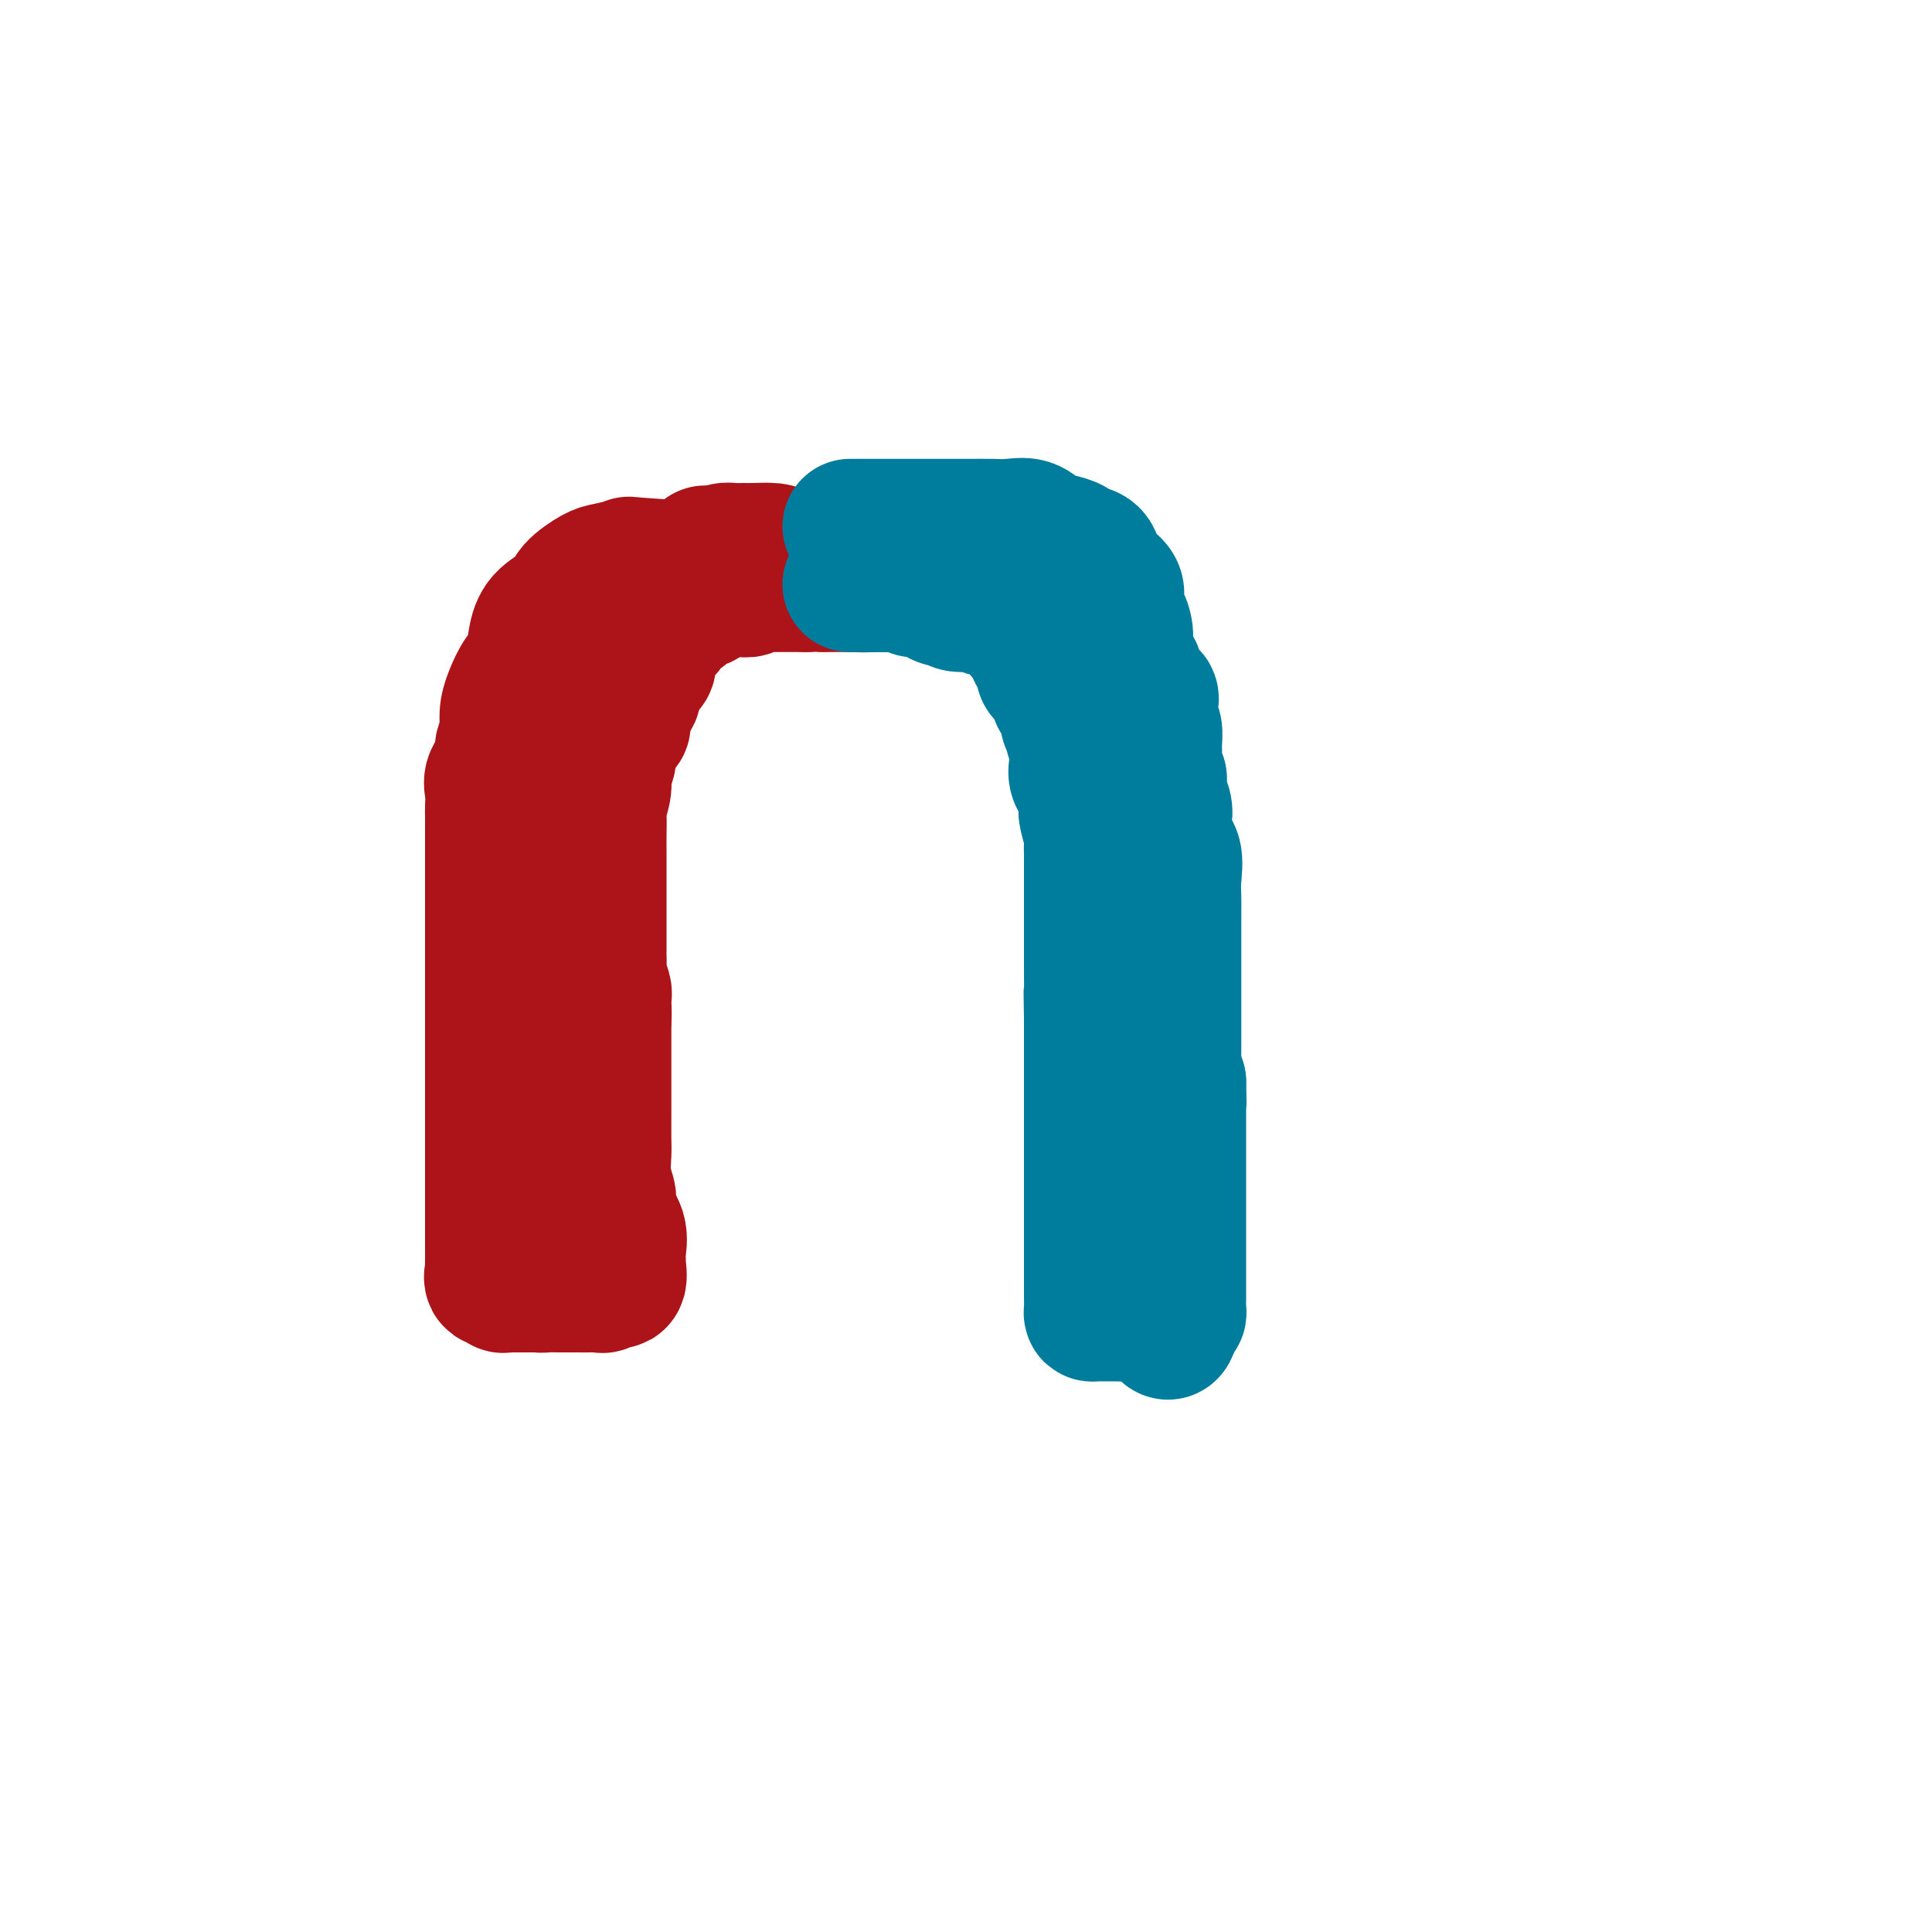 <svg viewBox='0 0 400 400' version='1.1' xmlns='http://www.w3.org/2000/svg' xmlns:xlink='http://www.w3.org/1999/xlink'><g fill='none' stroke='#AD1419' stroke-width='28' stroke-linecap='round' stroke-linejoin='round'><path d='M147,118c-6.218,-0.395 -12.437,-0.791 -15,-1c-2.563,-0.209 -1.472,-0.233 -2,0c-0.528,0.233 -2.677,0.722 -4,1c-1.323,0.278 -1.822,0.344 -3,1c-1.178,0.656 -3.036,1.901 -4,3c-0.964,1.099 -1.035,2.050 -2,3c-0.965,0.950 -2.825,1.899 -4,3c-1.175,1.101 -1.664,2.356 -2,4c-0.336,1.644 -0.520,3.679 -1,5c-0.480,1.321 -1.257,1.928 -2,3c-0.743,1.072 -1.451,2.608 -2,4c-0.549,1.392 -0.939,2.641 -1,4c-0.061,1.359 0.208,2.828 0,4c-0.208,1.172 -0.893,2.047 -1,3c-0.107,0.953 0.364,1.985 0,3c-0.364,1.015 -1.562,2.014 -2,3c-0.438,0.986 -0.117,1.958 0,3c0.117,1.042 0.031,2.155 0,3c-0.031,0.845 -0.008,1.422 0,2c0.008,0.578 0.002,1.156 0,2c-0.002,0.844 -0.001,1.956 0,3c0.001,1.044 0.000,2.022 0,3'/><path d='M102,177c0.000,3.299 0.000,3.546 0,4c0.000,0.454 0.000,1.117 0,2c0.000,0.883 0.000,1.988 0,3c0.000,1.012 -0.000,1.931 0,3c0.000,1.069 -0.000,2.286 0,3c0.000,0.714 0.000,0.923 0,2c0.000,1.077 0.000,3.020 0,4c0.000,0.980 -0.000,0.997 0,2c0.000,1.003 0.000,2.990 0,4c0.000,1.010 0.000,1.041 0,2c0.000,0.959 0.000,2.847 0,4c0.000,1.153 0.000,1.572 0,2c0.000,0.428 -0.000,0.866 0,2c0.000,1.134 0.000,2.965 0,4c0.000,1.035 0.000,1.273 0,2c0.000,0.727 0.000,1.942 0,3c0.000,1.058 0.000,1.960 0,3c0.000,1.040 0.000,2.217 0,3c0.000,0.783 0.000,1.172 0,2c0.000,0.828 0.000,2.095 0,3c0.000,0.905 0.000,1.449 0,2c0.000,0.551 0.000,1.110 0,2c0.000,0.890 0.000,2.112 0,3c0.000,0.888 0.000,1.441 0,2c0.000,0.559 0.000,1.122 0,2c0.000,0.878 0.000,2.070 0,3c0.000,0.930 0.000,1.597 0,2c0.000,0.403 0.000,0.541 0,1c0.000,0.459 0.000,1.239 0,2c0.000,0.761 0.000,1.503 0,2c0.000,0.497 0.000,0.748 0,1'/><path d='M102,256c-0.000,12.339 -0.000,3.688 0,1c0.000,-2.688 0.001,0.588 0,2c-0.001,1.412 -0.002,0.961 0,1c0.002,0.039 0.008,0.570 0,1c-0.008,0.430 -0.031,0.760 0,1c0.031,0.240 0.116,0.390 0,1c-0.116,0.610 -0.435,1.680 0,2c0.435,0.320 1.622,-0.110 2,0c0.378,0.110 -0.055,0.762 0,1c0.055,0.238 0.598,0.064 1,0c0.402,-0.064 0.665,-0.017 1,0c0.335,0.017 0.744,0.005 1,0c0.256,-0.005 0.359,-0.001 1,0c0.641,0.001 1.821,0.001 3,0'/><path d='M111,266c1.689,0.155 1.411,0.042 2,0c0.589,-0.042 2.045,-0.011 3,0c0.955,0.011 1.408,0.004 2,0c0.592,-0.004 1.323,-0.006 2,0c0.677,0.006 1.299,0.018 2,0c0.701,-0.018 1.480,-0.068 2,0c0.520,0.068 0.780,0.254 1,0c0.220,-0.254 0.398,-0.948 1,-1c0.602,-0.052 1.628,0.539 2,0c0.372,-0.539 0.092,-2.206 0,-3c-0.092,-0.794 0.005,-0.715 0,-1c-0.005,-0.285 -0.110,-0.934 0,-2c0.110,-1.066 0.436,-2.548 0,-4c-0.436,-1.452 -1.633,-2.876 -2,-4c-0.367,-1.124 0.098,-1.950 0,-3c-0.098,-1.050 -0.758,-2.323 -1,-4c-0.242,-1.677 -0.065,-3.757 0,-5c0.065,-1.243 0.017,-1.650 0,-3c-0.017,-1.350 -0.005,-3.645 0,-5c0.005,-1.355 0.001,-1.770 0,-3c-0.001,-1.230 -0.000,-3.275 0,-5c0.000,-1.725 0.000,-3.131 0,-4c-0.000,-0.869 -0.000,-1.202 0,-2c0.000,-0.798 0.000,-2.061 0,-3c-0.000,-0.939 -0.000,-1.554 0,-2c0.000,-0.446 0.000,-0.723 0,-1'/><path d='M125,211c-0.465,-8.413 -0.128,-2.446 0,-1c0.128,1.446 0.048,-1.628 0,-3c-0.048,-1.372 -0.066,-1.040 0,-1c0.066,0.040 0.214,-0.211 0,-1c-0.214,-0.789 -0.789,-2.117 -1,-3c-0.211,-0.883 -0.056,-1.321 0,-2c0.056,-0.679 0.015,-1.599 0,-2c-0.015,-0.401 -0.004,-0.285 0,-1c0.004,-0.715 0.001,-2.262 0,-3c-0.001,-0.738 -0.000,-0.667 0,-1c0.000,-0.333 0.000,-1.070 0,-2c-0.000,-0.930 -0.000,-2.054 0,-3c0.000,-0.946 0.000,-1.713 0,-2c-0.000,-0.287 -0.000,-0.095 0,-1c0.000,-0.905 0.000,-2.908 0,-4c-0.000,-1.092 -0.001,-1.274 0,-2c0.001,-0.726 0.004,-1.997 0,-3c-0.004,-1.003 -0.016,-1.738 0,-3c0.016,-1.262 0.061,-3.051 0,-4c-0.061,-0.949 -0.228,-1.058 0,-2c0.228,-0.942 0.852,-2.718 1,-4c0.148,-1.282 -0.181,-2.069 0,-3c0.181,-0.931 0.870,-2.007 1,-3c0.130,-0.993 -0.301,-1.904 0,-3c0.301,-1.096 1.334,-2.379 2,-3c0.666,-0.621 0.967,-0.582 1,-1c0.033,-0.418 -0.201,-1.294 0,-2c0.201,-0.706 0.837,-1.241 1,-2c0.163,-0.759 -0.149,-1.743 0,-2c0.149,-0.257 0.757,0.212 1,0c0.243,-0.212 0.122,-1.106 0,-2'/><path d='M131,142c1.189,-4.809 0.662,-3.333 1,-3c0.338,0.333 1.540,-0.478 2,-1c0.460,-0.522 0.177,-0.756 0,-1c-0.177,-0.244 -0.250,-0.498 0,-1c0.250,-0.502 0.822,-1.251 1,-2c0.178,-0.749 -0.036,-1.497 0,-2c0.036,-0.503 0.324,-0.761 1,-1c0.676,-0.239 1.740,-0.459 2,-1c0.260,-0.541 -0.284,-1.403 0,-2c0.284,-0.597 1.398,-0.930 2,-1c0.602,-0.070 0.694,0.123 1,0c0.306,-0.123 0.828,-0.562 1,-1c0.172,-0.438 -0.004,-0.874 0,-1c0.004,-0.126 0.189,0.057 1,0c0.811,-0.057 2.249,-0.355 3,-1c0.751,-0.645 0.816,-1.637 1,-2c0.184,-0.363 0.488,-0.096 1,0c0.512,0.096 1.230,0.022 2,0c0.770,-0.022 1.590,0.008 2,0c0.410,-0.008 0.410,-0.055 1,0c0.590,0.055 1.769,0.211 2,0c0.231,-0.211 -0.485,-0.789 0,-1c0.485,-0.211 2.170,-0.057 3,0c0.830,0.057 0.804,0.015 1,0c0.196,-0.015 0.615,-0.004 1,0c0.385,0.004 0.736,0.001 1,0c0.264,-0.001 0.442,-0.000 1,0c0.558,0.000 1.496,0.000 2,0c0.504,-0.000 0.572,-0.000 1,0c0.428,0.000 1.214,0.000 2,0'/><path d='M167,121c3.567,-0.155 2.986,-0.041 3,0c0.014,0.041 0.623,0.011 1,0c0.377,-0.011 0.521,-0.003 1,0c0.479,0.003 1.292,0.001 2,0c0.708,-0.001 1.309,-0.000 2,0c0.691,0.000 1.472,-0.000 2,0c0.528,0.000 0.804,0.001 1,0c0.196,-0.001 0.311,-0.003 1,0c0.689,0.003 1.953,0.012 2,0c0.047,-0.012 -1.122,-0.045 -2,0c-0.878,0.045 -1.465,0.168 -2,0c-0.535,-0.168 -1.019,-0.626 -2,-1c-0.981,-0.374 -2.459,-0.664 -4,-1c-1.541,-0.336 -3.144,-0.717 -4,-1c-0.856,-0.283 -0.964,-0.468 -2,-1c-1.036,-0.532 -3.001,-1.410 -4,-2c-0.999,-0.590 -1.031,-0.891 -2,-1c-0.969,-0.109 -2.876,-0.026 -4,0c-1.124,0.026 -1.466,-0.003 -2,0c-0.534,0.003 -1.259,0.039 -2,0c-0.741,-0.039 -1.497,-0.154 -2,0c-0.503,0.154 -0.751,0.577 -1,1'/><path d='M149,115c-5.356,-0.933 -2.244,-0.267 -1,0c1.244,0.267 0.622,0.133 0,0'/></g>
<g fill='none' stroke='#007C9C' stroke-width='28' stroke-linecap='round' stroke-linejoin='round'><path d='M176,109c2.706,-0.000 5.413,-0.000 8,0c2.587,0.000 5.055,0.001 7,0c1.945,-0.001 3.367,-0.002 5,0c1.633,0.002 3.476,0.007 5,0c1.524,-0.007 2.728,-0.027 4,0c1.272,0.027 2.611,0.101 4,0c1.389,-0.101 2.828,-0.377 4,0c1.172,0.377 2.076,1.409 3,2c0.924,0.591 1.869,0.743 3,1c1.131,0.257 2.450,0.618 3,1c0.550,0.382 0.331,0.784 1,1c0.669,0.216 2.225,0.246 3,1c0.775,0.754 0.768,2.234 1,3c0.232,0.766 0.703,0.820 1,1c0.297,0.180 0.418,0.486 1,1c0.582,0.514 1.623,1.235 2,2c0.377,0.765 0.091,1.573 0,2c-0.091,0.427 0.013,0.473 0,1c-0.013,0.527 -0.144,1.533 0,2c0.144,0.467 0.564,0.393 1,1c0.436,0.607 0.886,1.894 1,3c0.114,1.106 -0.110,2.030 0,3c0.110,0.970 0.555,1.985 1,3'/><path d='M234,137c0.739,2.618 1.087,1.664 1,2c-0.087,0.336 -0.608,1.961 0,3c0.608,1.039 2.345,1.490 3,2c0.655,0.510 0.228,1.079 0,2c-0.228,0.921 -0.258,2.195 0,3c0.258,0.805 0.805,1.142 1,2c0.195,0.858 0.037,2.239 0,3c-0.037,0.761 0.046,0.903 0,2c-0.046,1.097 -0.222,3.149 0,4c0.222,0.851 0.842,0.500 1,1c0.158,0.500 -0.146,1.850 0,3c0.146,1.150 0.743,2.099 1,3c0.257,0.901 0.174,1.753 0,3c-0.174,1.247 -0.439,2.887 0,4c0.439,1.113 1.582,1.698 2,3c0.418,1.302 0.112,3.321 0,5c-0.112,1.679 -0.030,3.018 0,4c0.030,0.982 0.008,1.608 0,3c-0.008,1.392 -0.002,3.550 0,5c0.002,1.450 0.001,2.193 0,3c-0.001,0.807 -0.000,1.678 0,3c0.000,1.322 0.000,3.095 0,4c-0.000,0.905 0.000,0.942 0,2c-0.000,1.058 -0.000,3.138 0,4c0.000,0.862 0.000,0.505 0,1c-0.000,0.495 -0.001,1.842 0,3c0.001,1.158 0.003,2.128 0,3c-0.003,0.872 -0.011,1.646 0,2c0.011,0.354 0.041,0.288 0,1c-0.041,0.712 -0.155,2.204 0,3c0.155,0.796 0.577,0.898 1,1'/><path d='M244,224c0.155,7.563 0.041,2.971 0,2c-0.041,-0.971 -0.011,1.678 0,3c0.011,1.322 0.003,1.316 0,2c-0.003,0.684 -0.001,2.056 0,3c0.001,0.944 0.000,1.459 0,2c-0.000,0.541 -0.000,1.106 0,2c0.000,0.894 0.000,2.116 0,3c-0.000,0.884 -0.000,1.429 0,2c0.000,0.571 0.000,1.169 0,2c-0.000,0.831 -0.000,1.894 0,3c0.000,1.106 0.000,2.254 0,3c-0.000,0.746 -0.000,1.088 0,2c0.000,0.912 0.000,2.393 0,3c-0.000,0.607 -0.000,0.341 0,1c0.000,0.659 0.000,2.242 0,3c-0.000,0.758 -0.000,0.690 0,1c0.000,0.310 0.000,0.999 0,2c-0.000,1.001 -0.000,2.313 0,3c0.000,0.687 0.001,0.748 0,1c-0.001,0.252 -0.003,0.695 0,1c0.003,0.305 0.011,0.474 0,1c-0.011,0.526 -0.041,1.411 0,2c0.041,0.589 0.155,0.883 0,1c-0.155,0.117 -0.577,0.059 -1,0'/><path d='M243,272c-0.832,7.426 -2.411,1.990 -3,0c-0.589,-1.990 -0.188,-0.533 -1,0c-0.812,0.533 -2.837,0.143 -4,0c-1.163,-0.143 -1.464,-0.038 -2,0c-0.536,0.038 -1.306,0.008 -2,0c-0.694,-0.008 -1.310,0.005 -2,0c-0.690,-0.005 -1.453,-0.028 -2,0c-0.547,0.028 -0.879,0.109 -1,0c-0.121,-0.109 -0.033,-0.406 0,-1c0.033,-0.594 0.009,-1.484 0,-3c-0.009,-1.516 -0.002,-3.656 0,-5c0.002,-1.344 0.001,-1.891 0,-3c-0.001,-1.109 -0.000,-2.781 0,-4c0.000,-1.219 0.000,-1.986 0,-3c-0.000,-1.014 -0.000,-2.276 0,-4c0.000,-1.724 0.000,-3.909 0,-5c-0.000,-1.091 -0.000,-1.089 0,-2c0.000,-0.911 0.000,-2.736 0,-4c-0.000,-1.264 -0.000,-1.968 0,-3c0.000,-1.032 0.000,-2.390 0,-4c-0.000,-1.610 -0.000,-3.470 0,-5c0.000,-1.530 0.000,-2.730 0,-4c-0.000,-1.270 -0.000,-2.611 0,-4c0.000,-1.389 0.000,-2.825 0,-4c-0.000,-1.175 -0.000,-2.087 0,-3'/><path d='M226,211c-0.155,-10.302 -0.041,-5.558 0,-5c0.041,0.558 0.011,-3.071 0,-5c-0.011,-1.929 -0.003,-2.159 0,-3c0.003,-0.841 0.001,-2.292 0,-4c-0.001,-1.708 -0.000,-3.672 0,-5c0.000,-1.328 -0.000,-2.019 0,-3c0.000,-0.981 0.001,-2.253 0,-3c-0.001,-0.747 -0.004,-0.970 0,-2c0.004,-1.030 0.015,-2.866 0,-4c-0.015,-1.134 -0.054,-1.567 0,-2c0.054,-0.433 0.203,-0.867 0,-2c-0.203,-1.133 -0.759,-2.964 -1,-4c-0.241,-1.036 -0.169,-1.277 0,-2c0.169,-0.723 0.433,-1.927 0,-3c-0.433,-1.073 -1.565,-2.013 -2,-3c-0.435,-0.987 -0.173,-2.020 0,-3c0.173,-0.980 0.257,-1.905 0,-3c-0.257,-1.095 -0.856,-2.359 -1,-3c-0.144,-0.641 0.167,-0.657 0,-1c-0.167,-0.343 -0.814,-1.012 -1,-2c-0.186,-0.988 0.087,-2.296 0,-3c-0.087,-0.704 -0.535,-0.803 -1,-1c-0.465,-0.197 -0.947,-0.490 -1,-1c-0.053,-0.510 0.323,-1.235 0,-2c-0.323,-0.765 -1.344,-1.570 -2,-2c-0.656,-0.430 -0.946,-0.486 -1,-1c-0.054,-0.514 0.129,-1.486 0,-2c-0.129,-0.514 -0.571,-0.571 -1,-1c-0.429,-0.429 -0.846,-1.231 -1,-2c-0.154,-0.769 -0.044,-1.505 0,-2c0.044,-0.495 0.022,-0.747 0,-1'/><path d='M214,131c-1.820,-5.073 -0.869,-1.254 -1,0c-0.131,1.254 -1.343,-0.055 -2,-1c-0.657,-0.945 -0.757,-1.525 -1,-2c-0.243,-0.475 -0.627,-0.844 -1,-1c-0.373,-0.156 -0.734,-0.098 -1,0c-0.266,0.098 -0.436,0.236 -1,0c-0.564,-0.236 -1.521,-0.847 -2,-1c-0.479,-0.153 -0.481,0.151 -1,0c-0.519,-0.151 -1.555,-0.756 -2,-1c-0.445,-0.244 -0.298,-0.125 -1,0c-0.702,0.125 -2.253,0.258 -3,0c-0.747,-0.258 -0.691,-0.905 -1,-1c-0.309,-0.095 -0.984,0.363 -2,0c-1.016,-0.363 -2.374,-1.547 -3,-2c-0.626,-0.453 -0.520,-0.174 -1,0c-0.480,0.174 -1.546,0.243 -2,0c-0.454,-0.243 -0.295,-0.797 -1,-1c-0.705,-0.203 -2.273,-0.054 -3,0c-0.727,0.054 -0.614,0.015 -1,0c-0.386,-0.015 -1.271,-0.004 -2,0c-0.729,0.004 -1.300,0.001 -2,0c-0.700,-0.001 -1.528,-0.000 -2,0c-0.472,0.000 -0.589,0.000 -1,0c-0.411,-0.000 -1.118,-0.000 -1,0c0.118,0.000 1.059,0.000 2,0'/><path d='M178,121c-1.971,-0.155 0.103,-0.041 1,0c0.897,0.041 0.619,0.011 1,0c0.381,-0.011 1.422,-0.003 2,0c0.578,0.003 0.694,0.001 1,0c0.306,-0.001 0.802,-0.000 1,0c0.198,0.000 0.099,0.000 0,0'/></g>
</svg>